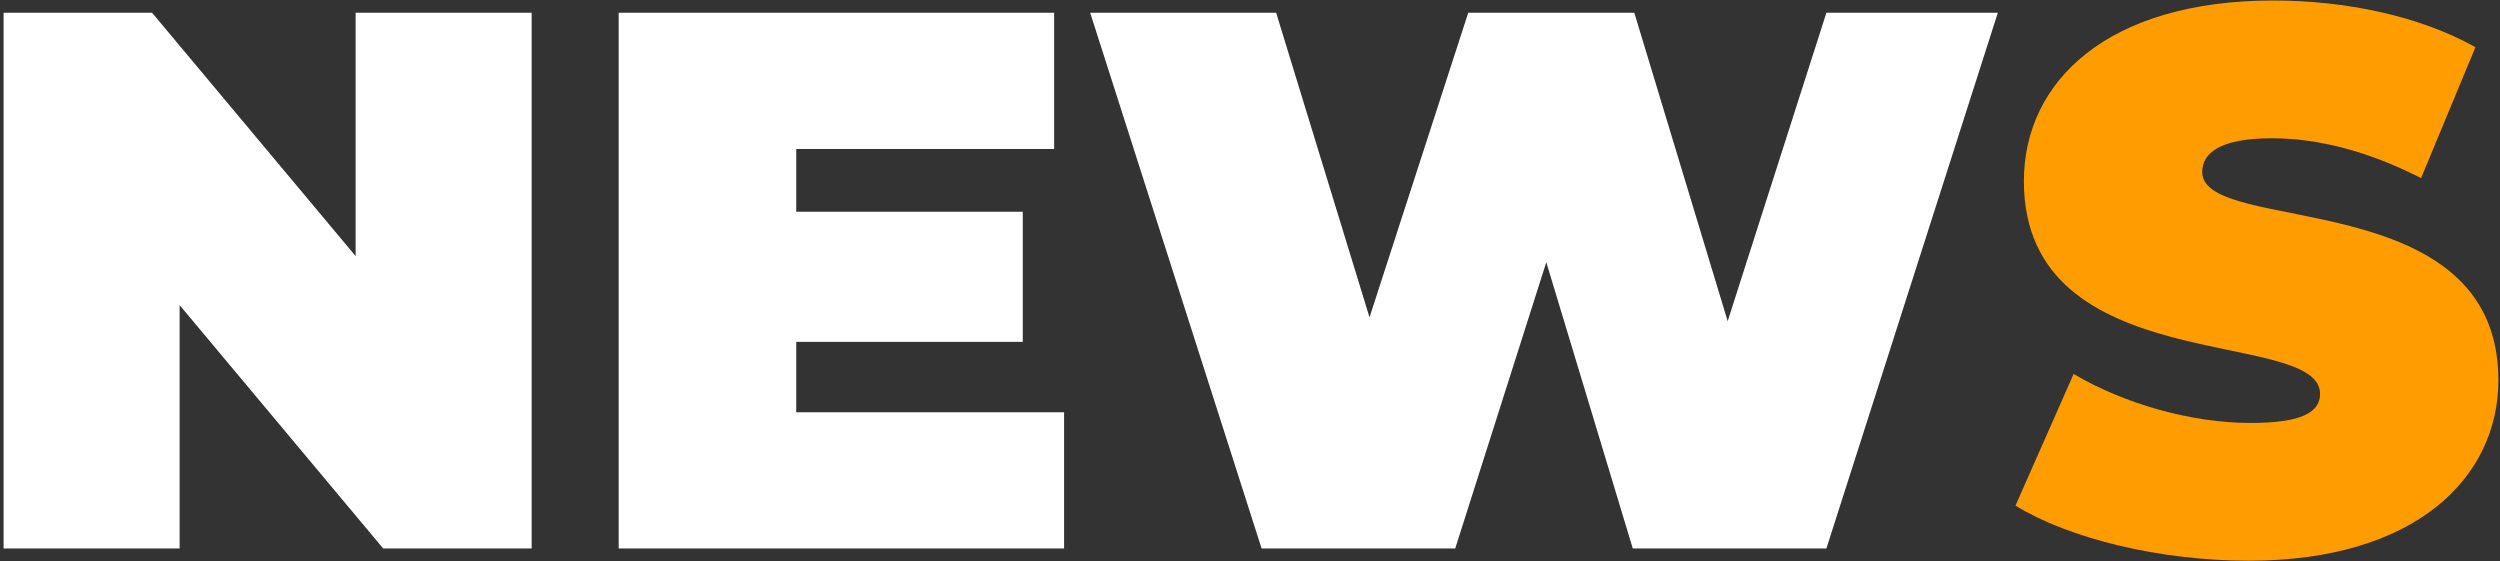 <svg xmlns="http://www.w3.org/2000/svg" width="588" height="132" fill="none"><rect width="100%" height="100%" fill="#333333" stroke="none"/><path fill="white" d="M83.646 3V60.24L35.766 3H0.846V129H42.246V71.76L90.126 129H125.046V3H83.646ZM187.274 96.96V80.4H240.554V49.8H187.274V35.04H247.934V3H145.514V129H250.274V96.96H187.274ZM429.569 3L406.349 75.54L384.389 3H345.329L322.109 74.64L300.149 3H256.409L296.729 129H342.269L363.689 61.68L384.029 129H429.569L469.889 3H429.569Z"/><path fill="#FF9D00" d="M528.939 131.88C567.999 131.88 587.619 112.44 587.619 89.4C587.619 42.96 517.959 55.56 517.959 40.44C517.959 36.12 521.919 32.52 534.339 32.52C545.319 32.52 557.019 35.58 569.439 41.88L582.219 11.1C569.079 3.72 551.619 0.12 534.699 0.12C495.639 0.12 476.019 19.2 476.019 42.6C476.019 89.58 545.679 76.8 545.679 92.64C545.679 96.96 541.359 99.48 529.299 99.48C515.439 99.48 499.599 94.98 487.719 87.96L474.039 118.92C486.639 126.66 507.879 131.88 528.939 131.88Z"/></svg>